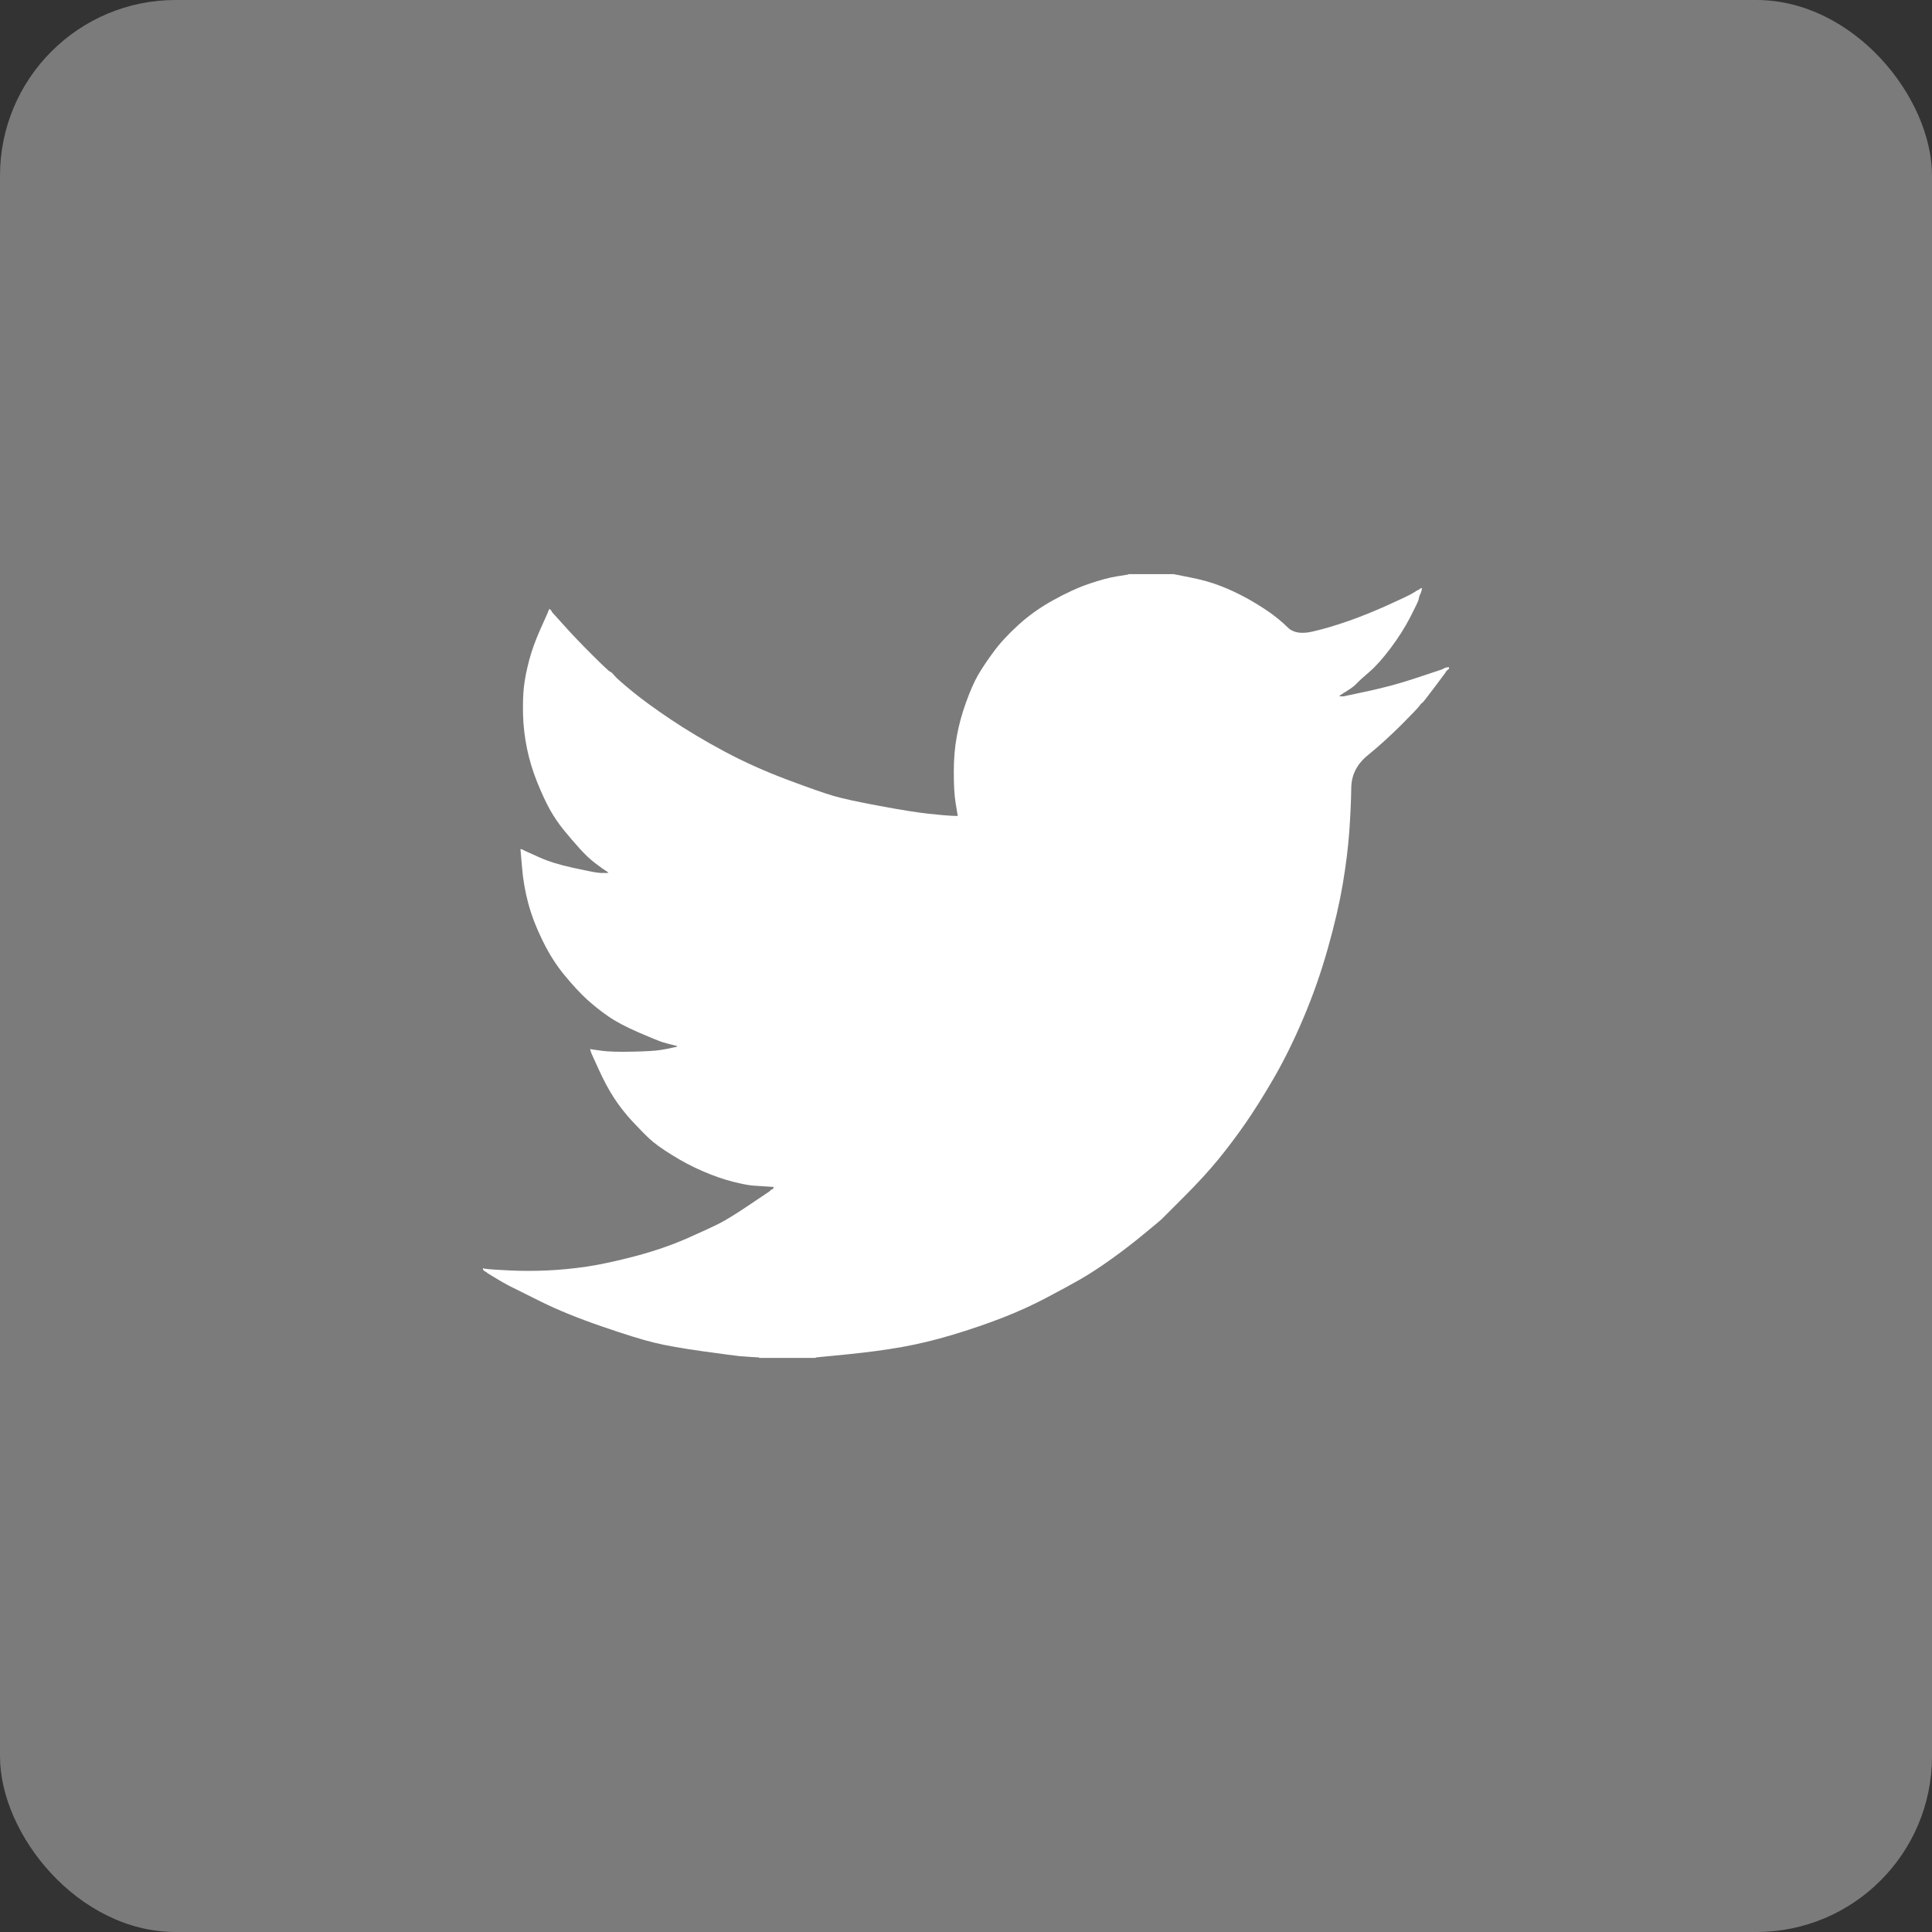 <svg width="44" height="44" viewBox="0 0 44 44" fill="none" xmlns="http://www.w3.org/2000/svg">
<rect x="0" y="0" width="44" height="44" fill="#333333" stroke="none"/>
<g clip-path="url(#clip0_3109_18298)">
<rect width="44" height="44" rx="4" fill="#7B7B7B"/>
<path d="M25.7 13.08V13.076H26.731L27.108 13.151C27.36 13.2 27.588 13.264 27.793 13.343C27.998 13.422 28.196 13.515 28.388 13.62C28.579 13.726 28.753 13.834 28.91 13.943C29.064 14.052 29.203 14.167 29.326 14.288C29.448 14.411 29.637 14.443 29.895 14.383C30.153 14.324 30.431 14.241 30.729 14.136C31.026 14.03 31.32 13.911 31.611 13.779C31.902 13.647 32.08 13.563 32.143 13.527C32.205 13.49 32.238 13.471 32.242 13.468L32.246 13.462L32.266 13.452L32.286 13.442L32.306 13.432L32.325 13.422L32.33 13.416L32.335 13.412L32.341 13.409L32.345 13.403L32.365 13.397L32.385 13.393L32.381 13.422L32.375 13.452L32.365 13.482L32.355 13.511L32.345 13.531L32.335 13.551L32.325 13.581C32.319 13.601 32.312 13.627 32.306 13.66C32.299 13.693 32.236 13.825 32.117 14.056C31.998 14.287 31.849 14.522 31.671 14.76C31.492 14.997 31.332 15.177 31.191 15.298C31.048 15.421 30.953 15.507 30.907 15.556C30.861 15.606 30.805 15.652 30.738 15.695L30.639 15.76L30.619 15.77L30.6 15.78L30.596 15.786L30.59 15.79L30.584 15.794L30.58 15.8L30.56 15.809L30.54 15.819L30.536 15.825L30.53 15.829L30.524 15.833L30.52 15.839L30.516 15.845L30.51 15.849L30.504 15.853L30.5 15.859H30.6L31.155 15.74C31.525 15.661 31.879 15.565 32.216 15.453L32.752 15.275L32.812 15.255L32.841 15.245L32.861 15.235L32.881 15.225L32.901 15.215L32.921 15.205L32.96 15.199L33 15.195V15.235L32.99 15.239L32.98 15.245L32.976 15.251L32.97 15.255L32.964 15.259L32.96 15.265L32.956 15.271L32.95 15.275L32.944 15.279L32.941 15.284L32.937 15.29L32.931 15.294L32.921 15.314L32.911 15.334L32.905 15.338C32.902 15.342 32.818 15.454 32.653 15.675C32.487 15.897 32.398 16.009 32.385 16.012C32.372 16.015 32.353 16.035 32.33 16.071C32.307 16.108 32.167 16.255 31.909 16.513C31.651 16.77 31.398 16.999 31.151 17.2C30.902 17.402 30.777 17.651 30.774 17.945C30.77 18.238 30.755 18.57 30.729 18.939C30.702 19.309 30.652 19.709 30.58 20.138C30.507 20.567 30.395 21.053 30.242 21.594C30.09 22.136 29.905 22.664 29.687 23.179C29.469 23.694 29.241 24.156 29.003 24.566C28.765 24.975 28.546 25.322 28.348 25.606C28.15 25.89 27.948 26.157 27.743 26.408C27.538 26.659 27.279 26.942 26.965 27.256C26.651 27.569 26.479 27.741 26.45 27.771C26.419 27.8 26.29 27.908 26.061 28.096C25.833 28.285 25.589 28.474 25.327 28.662C25.066 28.85 24.827 29.006 24.609 29.132C24.39 29.257 24.127 29.401 23.819 29.562C23.512 29.724 23.18 29.875 22.823 30.014C22.466 30.152 22.089 30.281 21.692 30.4C21.296 30.519 20.912 30.611 20.542 30.677C20.172 30.743 19.752 30.799 19.282 30.846L18.578 30.915V30.925H17.288V30.915L17.12 30.905C17.008 30.898 16.915 30.892 16.842 30.885C16.769 30.878 16.495 30.842 16.019 30.776C15.543 30.71 15.169 30.644 14.898 30.578C14.627 30.512 14.224 30.387 13.688 30.202C13.152 30.017 12.694 29.83 12.313 29.641C11.934 29.453 11.696 29.335 11.599 29.285C11.504 29.236 11.397 29.175 11.278 29.102L11.099 28.993L11.095 28.987L11.089 28.983L11.083 28.979L11.079 28.973L11.059 28.963L11.04 28.954L11.036 28.948L11.03 28.944L11.024 28.94L11.02 28.934L11.016 28.928L11.01 28.924H11V28.884L11.02 28.888L11.04 28.894L11.129 28.904C11.188 28.911 11.35 28.921 11.615 28.934C11.88 28.947 12.161 28.947 12.458 28.934C12.756 28.921 13.06 28.891 13.371 28.845C13.681 28.798 14.048 28.719 14.472 28.607C14.895 28.495 15.284 28.361 15.638 28.207C15.991 28.051 16.242 27.935 16.392 27.858C16.54 27.783 16.766 27.643 17.07 27.438L17.527 27.131L17.53 27.125L17.537 27.121L17.543 27.117L17.546 27.111L17.55 27.105L17.556 27.101L17.562 27.097L17.566 27.091L17.586 27.085L17.606 27.082L17.61 27.062L17.616 27.042L17.622 27.038L17.626 27.032L17.467 27.022C17.361 27.015 17.259 27.009 17.16 27.002C17.06 26.996 16.905 26.966 16.693 26.913C16.482 26.86 16.254 26.781 16.009 26.675C15.764 26.57 15.526 26.444 15.295 26.299C15.063 26.154 14.896 26.033 14.793 25.936C14.691 25.841 14.559 25.707 14.396 25.532C14.235 25.357 14.095 25.177 13.976 24.992C13.857 24.807 13.743 24.593 13.634 24.352L13.47 23.991L13.46 23.961L13.45 23.932L13.444 23.912L13.44 23.892L13.47 23.896L13.499 23.902L13.718 23.932C13.863 23.951 14.091 23.958 14.402 23.951C14.713 23.945 14.928 23.932 15.047 23.912C15.166 23.892 15.239 23.879 15.265 23.872L15.305 23.862L15.354 23.852L15.404 23.843L15.408 23.837L15.414 23.833L15.42 23.829L15.424 23.823L15.384 23.813L15.344 23.803L15.305 23.793L15.265 23.783L15.225 23.773C15.199 23.767 15.153 23.753 15.086 23.734C15.02 23.714 14.842 23.641 14.551 23.516C14.26 23.39 14.028 23.268 13.857 23.149C13.684 23.03 13.52 22.9 13.365 22.759C13.21 22.616 13.04 22.433 12.855 22.208C12.67 21.984 12.504 21.723 12.359 21.426C12.213 21.129 12.104 20.845 12.031 20.574C11.959 20.305 11.911 20.029 11.889 19.752L11.853 19.336L11.873 19.34L11.893 19.346L11.912 19.355L11.932 19.365L11.952 19.375L11.972 19.385L12.28 19.524C12.485 19.616 12.739 19.696 13.043 19.762C13.347 19.828 13.529 19.864 13.589 19.871L13.678 19.881H13.857L13.853 19.875L13.847 19.871L13.841 19.867L13.837 19.861L13.833 19.855L13.827 19.851L13.821 19.847L13.817 19.841L13.797 19.831L13.777 19.821L13.773 19.815L13.767 19.811L13.761 19.807L13.757 19.801L13.738 19.791L13.718 19.782L13.714 19.776C13.71 19.773 13.653 19.731 13.543 19.649C13.435 19.566 13.321 19.458 13.202 19.326C13.083 19.194 12.964 19.055 12.845 18.91C12.726 18.764 12.619 18.608 12.527 18.444C12.435 18.279 12.337 18.069 12.234 17.814C12.132 17.561 12.055 17.305 12.002 17.048C11.949 16.79 11.919 16.536 11.912 16.285C11.906 16.034 11.912 15.819 11.932 15.641C11.952 15.463 11.992 15.261 12.051 15.037C12.111 14.812 12.197 14.575 12.309 14.324L12.478 13.947L12.488 13.918L12.498 13.888L12.504 13.884L12.508 13.878L12.512 13.872L12.518 13.868L12.524 13.872L12.527 13.878L12.531 13.884L12.537 13.888L12.543 13.892L12.547 13.898L12.551 13.904L12.557 13.908L12.567 13.928L12.577 13.947L12.583 13.951L12.587 13.957L12.855 14.254C13.033 14.453 13.245 14.674 13.49 14.918C13.734 15.162 13.87 15.289 13.896 15.298C13.923 15.309 13.956 15.339 13.995 15.389C14.035 15.438 14.167 15.555 14.392 15.74C14.617 15.925 14.911 16.14 15.275 16.384C15.639 16.628 16.042 16.869 16.485 17.107C16.928 17.345 17.404 17.559 17.913 17.751C18.423 17.942 18.78 18.068 18.985 18.127C19.19 18.187 19.54 18.263 20.036 18.355C20.532 18.448 20.906 18.507 21.157 18.533C21.408 18.56 21.58 18.575 21.673 18.579L21.811 18.583L21.808 18.553L21.802 18.523L21.762 18.276C21.735 18.111 21.722 17.88 21.722 17.582C21.722 17.285 21.745 17.011 21.792 16.76C21.838 16.509 21.907 16.255 22 15.998C22.093 15.74 22.183 15.534 22.272 15.378C22.362 15.223 22.479 15.047 22.625 14.849C22.77 14.651 22.959 14.446 23.19 14.235C23.422 14.023 23.686 13.835 23.984 13.67C24.281 13.505 24.556 13.379 24.807 13.294C25.058 13.208 25.27 13.152 25.442 13.125C25.614 13.099 25.7 13.084 25.7 13.08V13.08Z" fill="white"/>
</g>
<defs>
<clipPath id="clip0_3109_18298">
<rect width="44" height="44" fill="white"/>
</clipPath>
</defs>
</svg>
